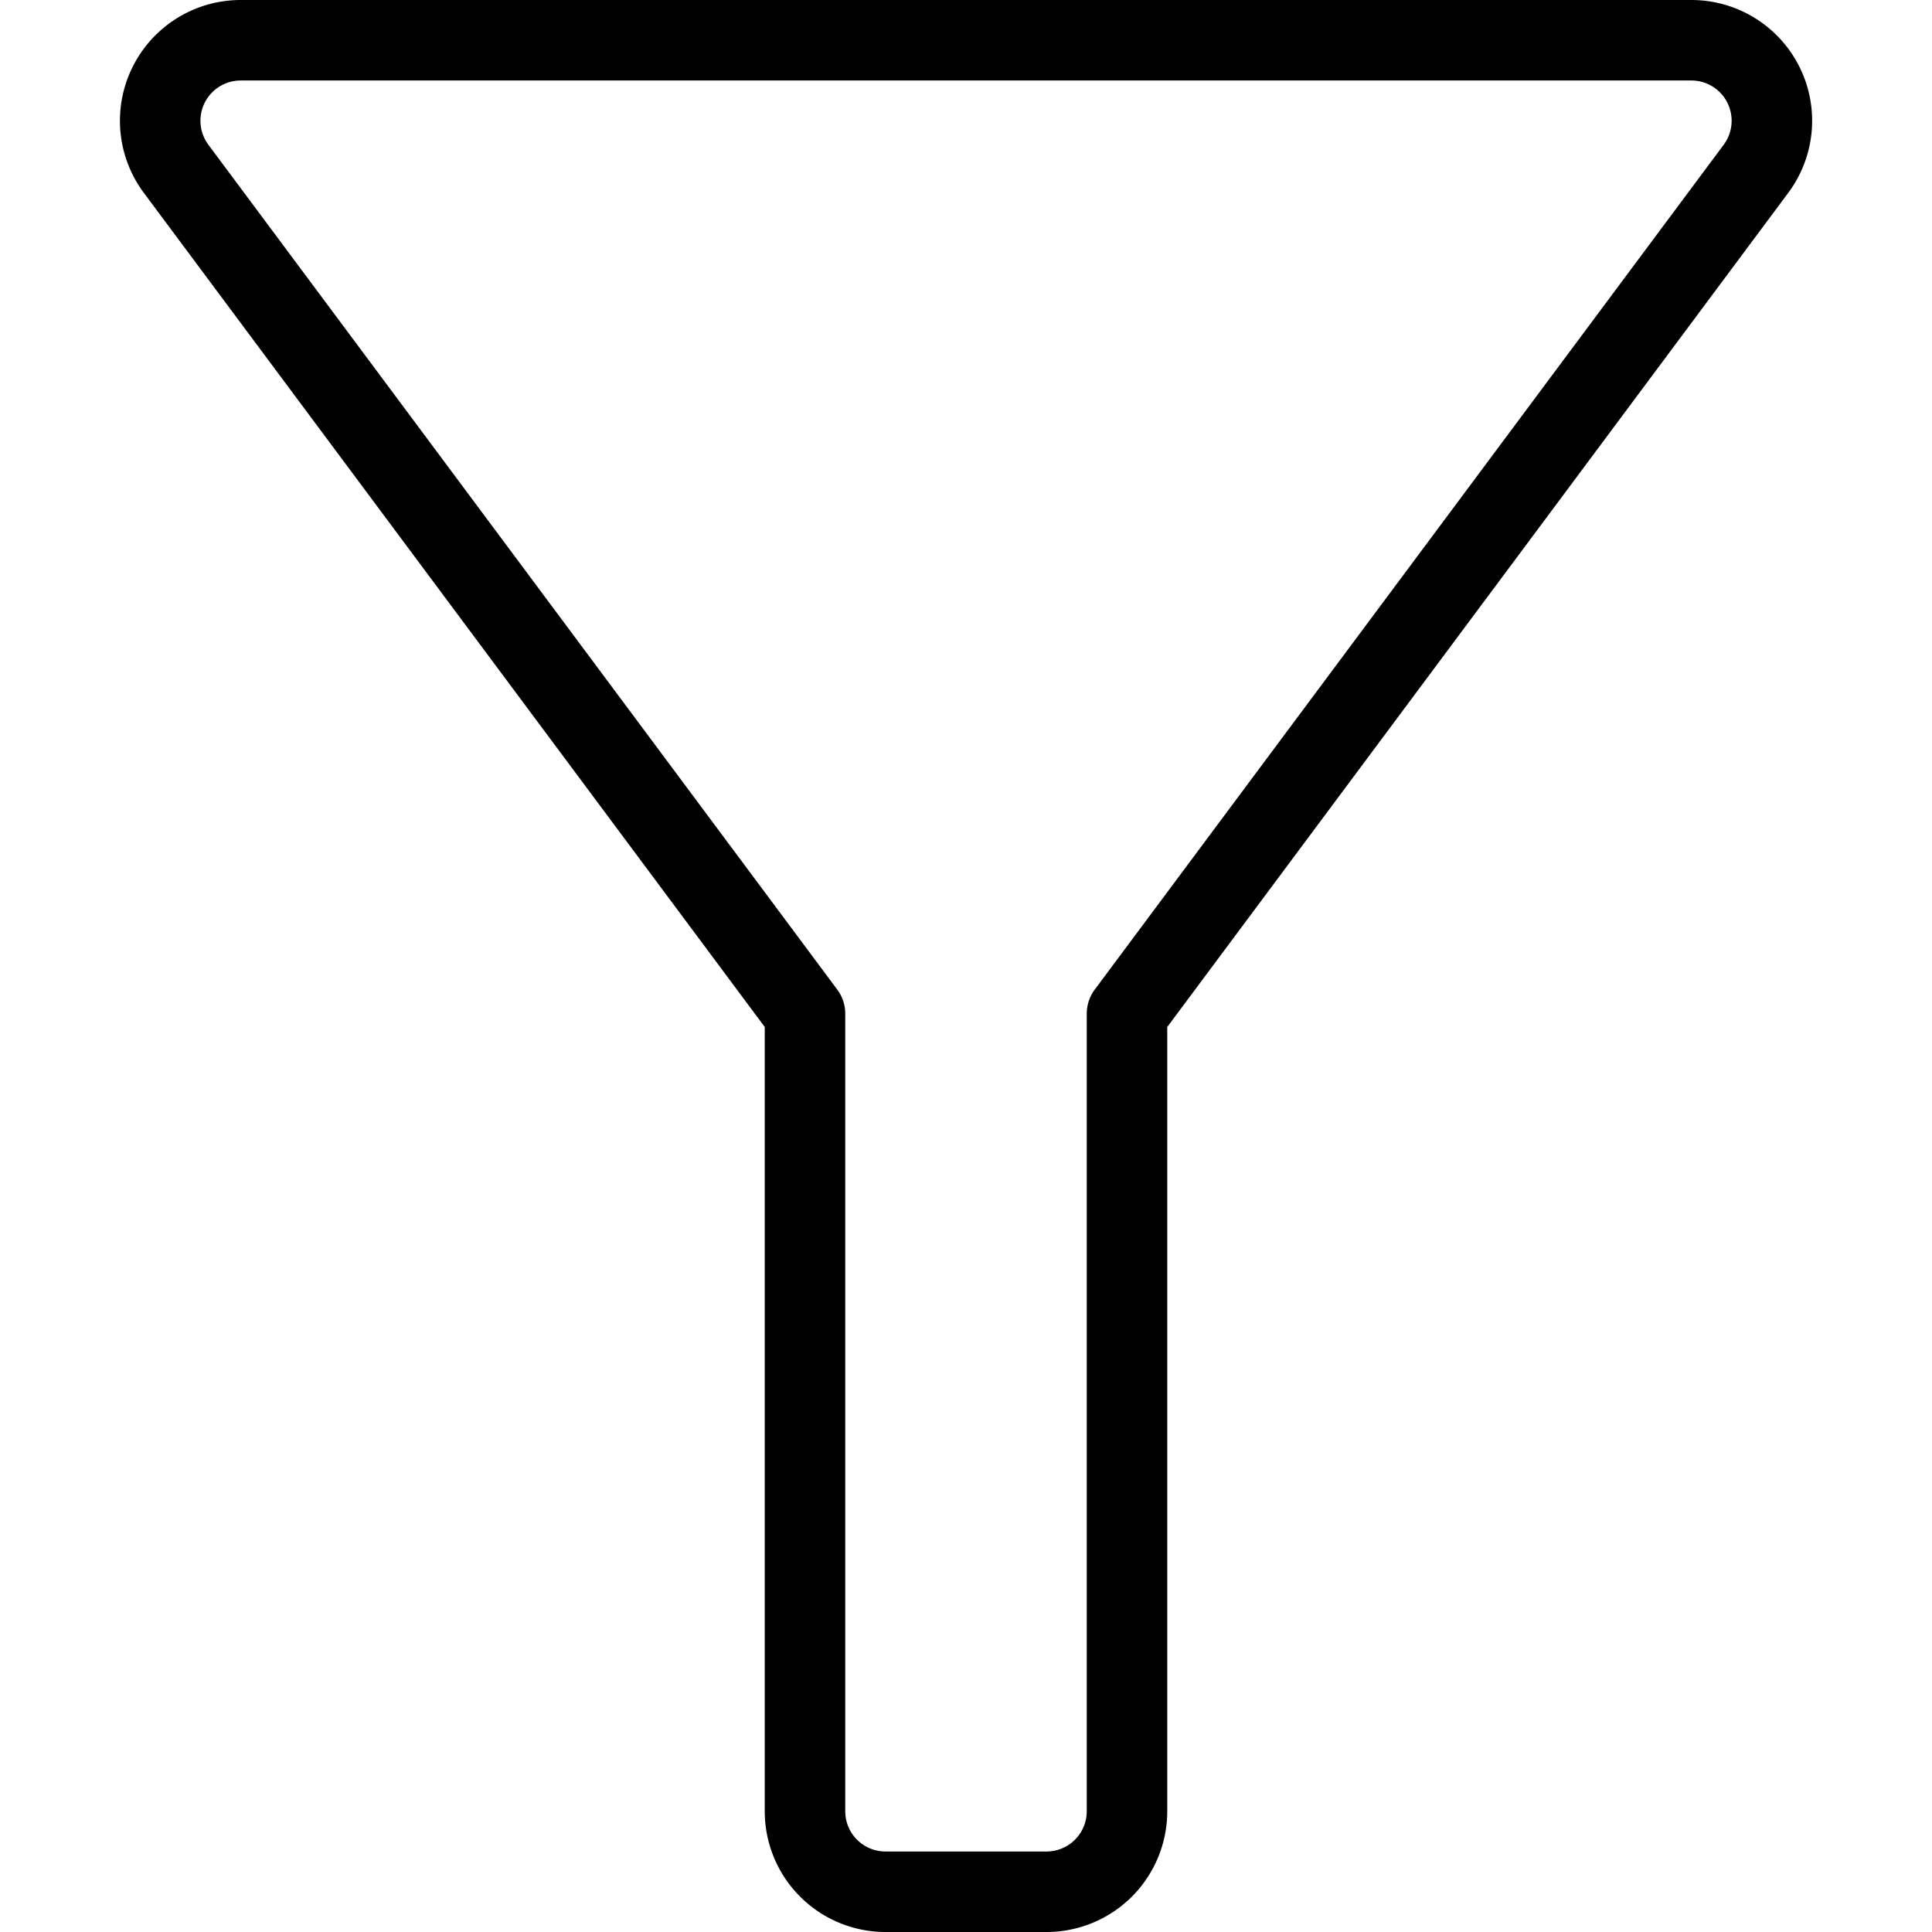 <svg viewBox="0 0 24 24" xmlns="http://www.w3.org/2000/svg"><g transform="matrix(1,0,0,1,0,0)"><path d="M21.811,2.1a1,1,0,0,0-.8-1.6H2.99a1,1,0,0,0-.8,1.6L10,12.592V22.5a1,1,0,0,0,1,1h2a1,1,0,0,0,1-1V12.592Z" fill="none" stroke="#000000" stroke-linecap="round" stroke-linejoin="round"></path></g></svg>